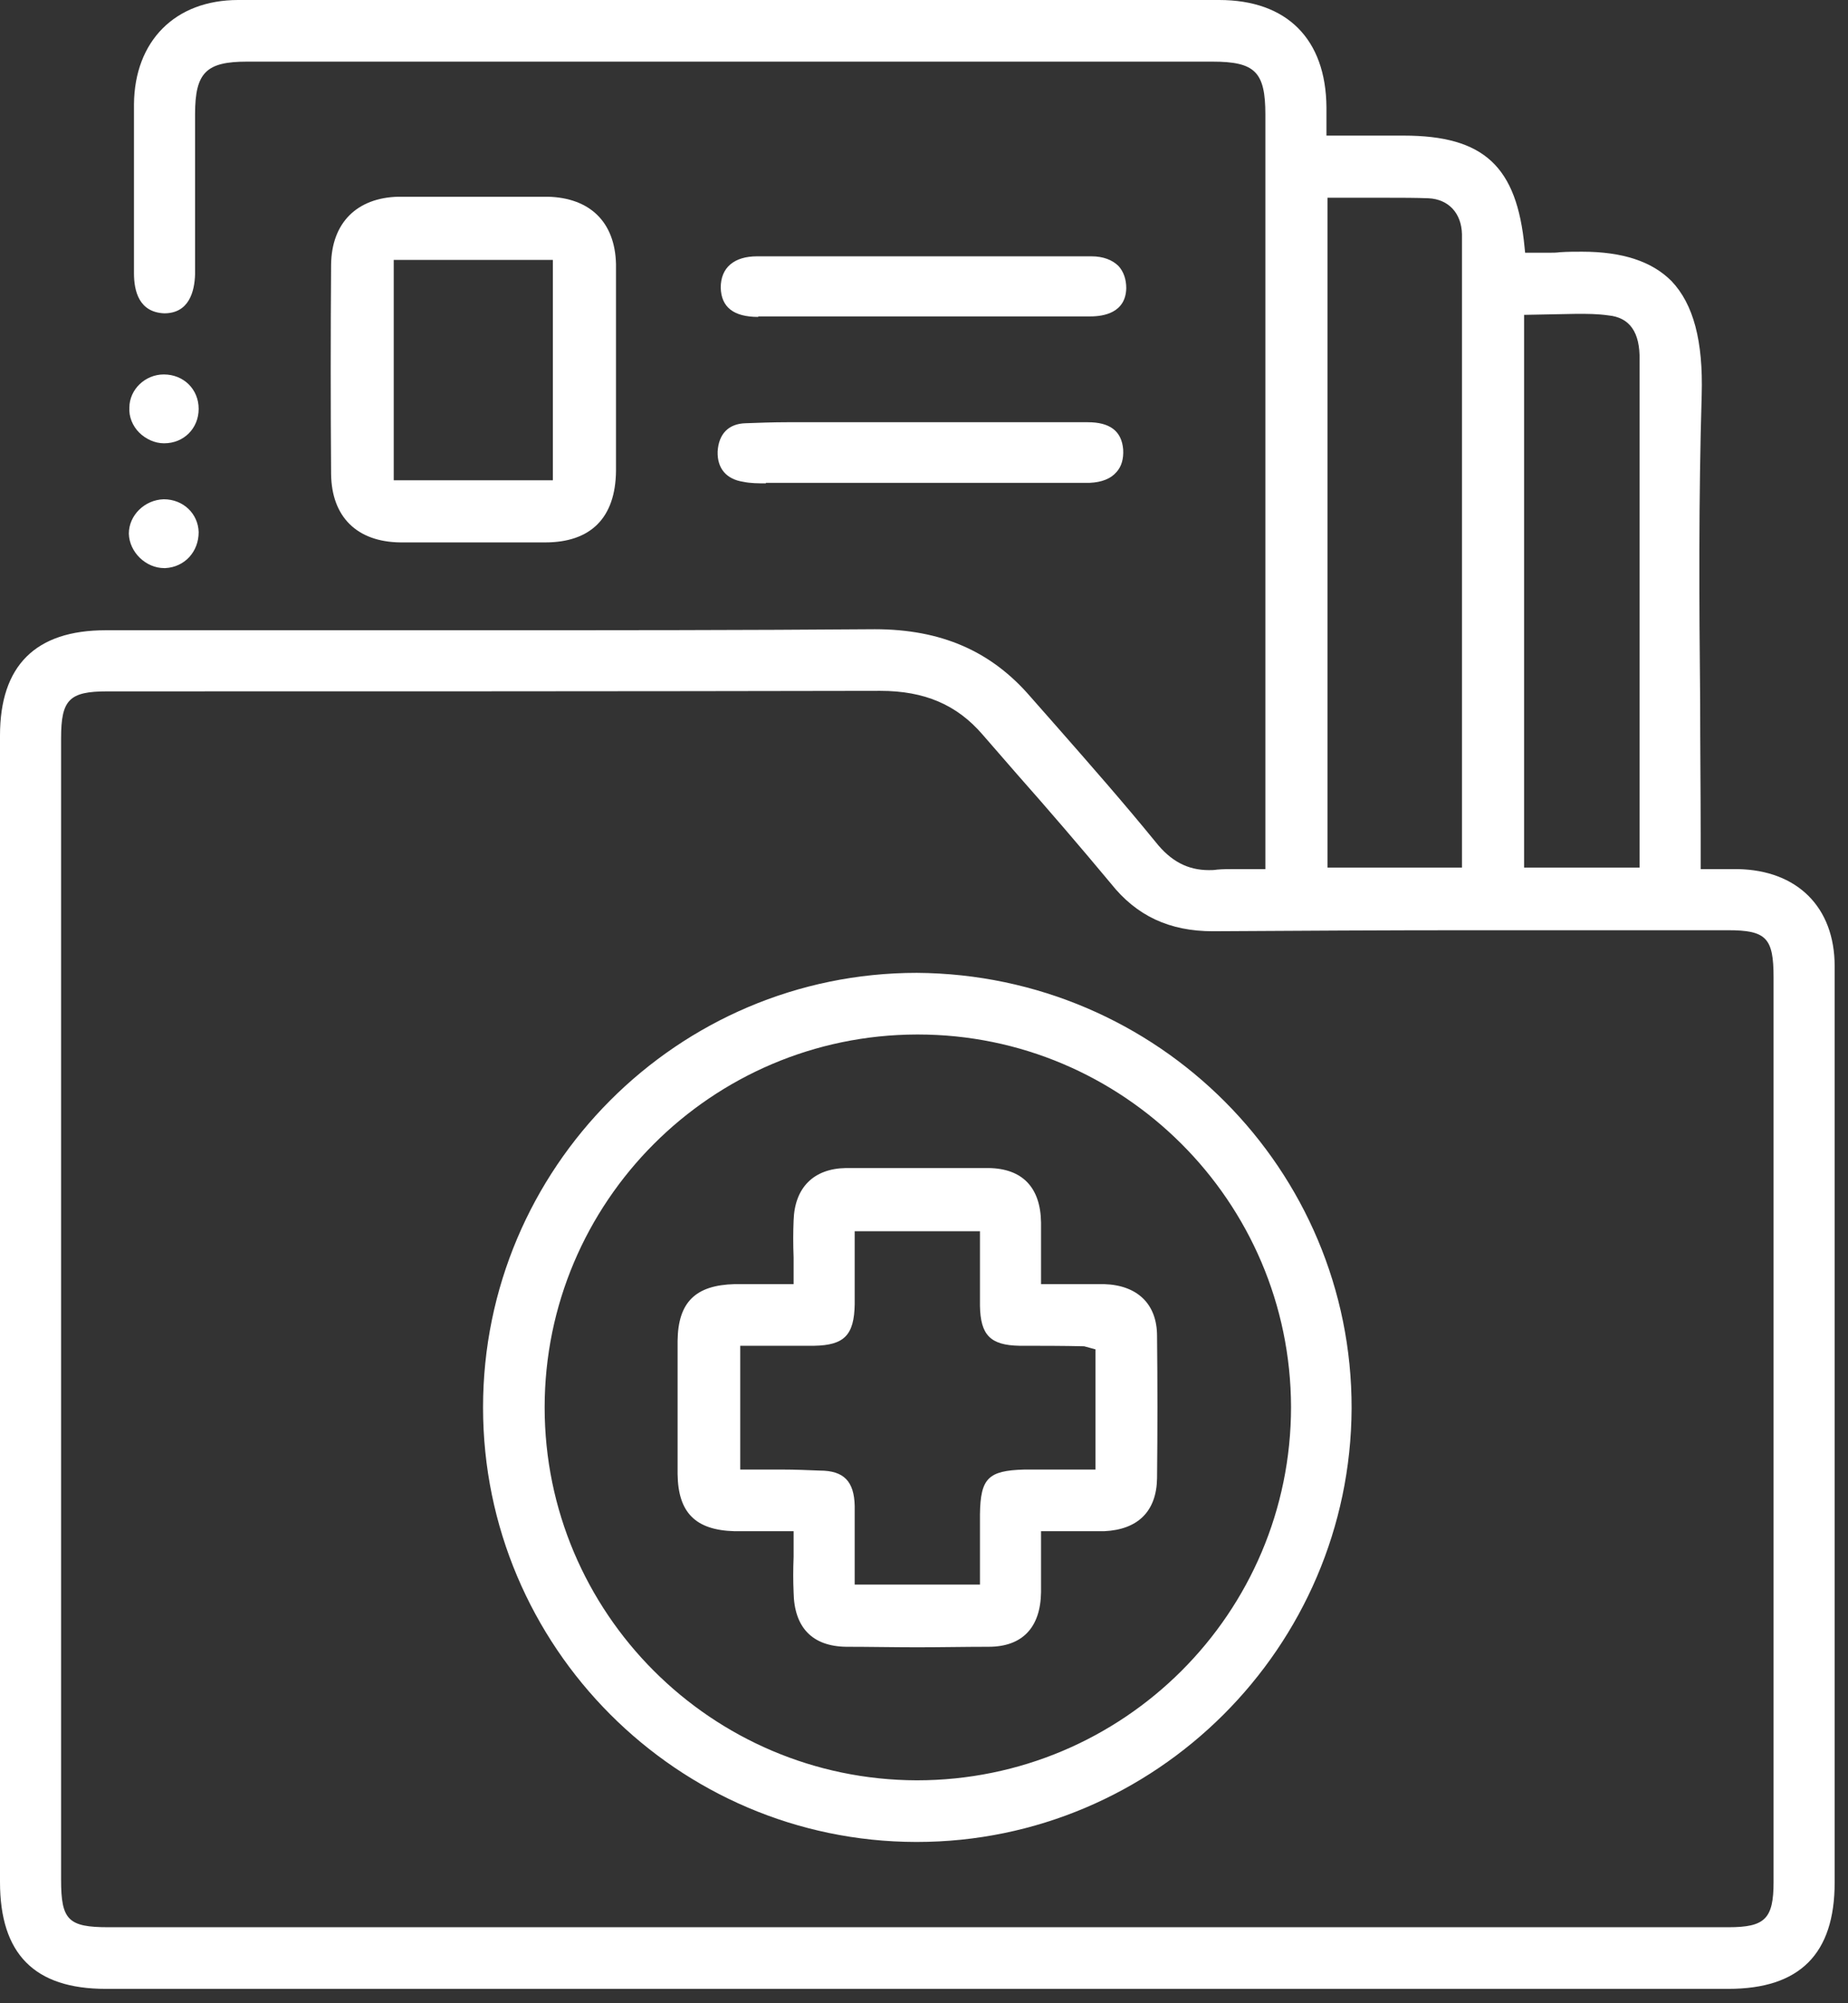 <svg width="36" height="39" viewBox="0 0 36 39" fill="none" xmlns="http://www.w3.org/2000/svg">
<rect x="0" y="0" width="36" height="39" fill="#333333" stroke="none"/>
<g clip-path="url(#clip0_8835_4501)">
<path d="M33.85 16.92H33.13V16.25C33.13 15.39 33.12 14.53 33.12 13.67C33.1 11.71 33.09 9.69 33.15 7.69C33.18 6.64 32.99 5.92 32.56 5.47C32.18 5.09 31.61 4.9 30.82 4.9C30.68 4.9 30.54 4.9 30.39 4.91C30.32 4.92 30.25 4.92 30.19 4.92H29.71L29.7 4.82C29.55 3.24 28.91 2.64 27.34 2.64H25.84V2.09C25.83 0.76 25.07 0 23.75 0H4.64C3.41 0 2.62 0.8 2.61 2.03C2.61 3.13 2.61 4.23 2.61 5.32C2.61 5.67 2.71 6.08 3.2 6.1C3.68 6.1 3.79 5.68 3.8 5.34V2.22C3.8 1.41 4.02 1.2 4.81 1.2H23.62C24.45 1.2 24.65 1.4 24.65 2.23V16.92H24.04C23.93 16.92 23.82 16.92 23.71 16.93C23.65 16.94 23.6 16.94 23.55 16.94C23.14 16.94 22.81 16.77 22.51 16.39C21.89 15.63 21.24 14.89 20.59 14.15L20.07 13.56C19.31 12.68 18.34 12.25 17.04 12.25C14.48 12.27 11.93 12.27 9.37 12.27H2.06C0.69 12.27 0 12.96 0 14.32V36.64C0 38.04 0.67 38.72 2.06 38.72H33.67C35.06 38.72 35.74 38.04 35.74 36.65V18.81C35.74 17.66 35.01 16.94 33.85 16.92ZM29.69 6.13L30.72 6.11C30.92 6.11 31.12 6.11 31.33 6.14C31.75 6.18 31.95 6.47 31.94 7.01V16.89H29.69V6.13ZM25.86 3.85H27.04C27.31 3.85 27.57 3.85 27.83 3.86C28.22 3.88 28.47 4.15 28.48 4.56V16.89H25.86V3.85ZM34.55 36.64C34.55 37.36 34.38 37.52 33.67 37.52H2.11C1.33 37.52 1.19 37.38 1.19 36.6V14.37C1.19 13.62 1.35 13.46 2.09 13.46C7.11 13.46 12.13 13.46 17.15 13.45C18.01 13.45 18.64 13.72 19.14 14.3L19.81 15.07C20.43 15.77 21.04 16.48 21.64 17.2C22.14 17.83 22.78 18.13 23.63 18.13C25.3 18.12 26.97 18.11 28.64 18.11H33.66C34.41 18.11 34.55 18.26 34.55 19.03V36.64Z" fill="white"/>
<path d="M10.67 3.83H7.76C6.95 3.85 6.46 4.34 6.45 5.15C6.44 6.51 6.44 7.88 6.45 9.23C6.46 10.06 6.95 10.55 7.8 10.56H10.62C11.51 10.56 11.99 10.08 12 9.17V5.14C11.98 4.32 11.49 3.85 10.67 3.83ZM10.77 9.35H7.67V5.06H10.77V9.35Z" fill="white"/>
<path d="M14.77 6.17C14.29 6.17 14.05 5.98 14.04 5.6C14.04 5.21 14.3 4.99 14.75 4.99C15.83 4.99 16.92 4.99 18 4.99C19.08 4.99 20.17 4.99 21.26 4.99C21.49 4.99 21.67 5.06 21.79 5.18C21.89 5.29 21.94 5.44 21.94 5.61C21.93 6.09 21.5 6.16 21.24 6.16C20.88 6.16 20.51 6.16 20.15 6.16C20.15 6.16 15.12 6.16 14.77 6.16V6.17Z" fill="white"/>
<path d="M14.92 9.41C14.77 9.41 14.62 9.41 14.48 9.38C14.15 9.33 13.97 9.12 13.98 8.79C14 8.45 14.19 8.25 14.52 8.24C14.79 8.23 15.06 8.22 15.33 8.22H17.93C19.02 8.22 20.1 8.22 21.19 8.22C21.62 8.22 21.85 8.39 21.88 8.75C21.89 8.93 21.85 9.08 21.75 9.19C21.64 9.32 21.46 9.39 21.23 9.4H20.62C20.62 9.4 14.93 9.4 14.92 9.4V9.41Z" fill="white"/>
<path d="M3.19 8.63C3.02 8.63 2.84 8.55 2.71 8.42C2.58 8.29 2.51 8.11 2.52 7.94C2.52 7.58 2.83 7.29 3.19 7.29C3.58 7.29 3.87 7.58 3.87 7.96C3.87 8.34 3.58 8.63 3.2 8.63H3.18H3.19Z" fill="white"/>
<path d="M3.2 11.06C2.84 11.06 2.52 10.75 2.51 10.39C2.51 10.03 2.82 9.73 3.19 9.72C3.57 9.72 3.86 10 3.87 10.36C3.87 10.74 3.6 11.04 3.22 11.06H3.19H3.2Z" fill="white"/>
<path d="M17.86 18.94C13.2 18.94 9.41 22.74 9.41 27.4C9.41 32.06 13.2 35.85 17.84 35.86H17.86C22.51 35.86 26.31 32.07 26.33 27.42C26.34 22.77 22.56 18.97 17.86 18.94ZM17.86 34.66C13.86 34.65 10.61 31.4 10.61 27.4C10.61 23.4 13.86 20.15 17.86 20.14H17.88C21.88 20.14 25.14 23.39 25.15 27.39C25.15 31.4 21.89 34.66 17.86 34.66Z" fill="white"/>
<path d="M21.51 25H20.28V23.8C20.27 23.12 19.92 22.75 19.26 22.74H16.48C15.85 22.75 15.48 23.12 15.46 23.76C15.45 23.99 15.45 24.23 15.46 24.48V25H14.31C13.55 25.02 13.21 25.35 13.2 26.1V28.7C13.21 29.45 13.55 29.79 14.31 29.81H15.46V30.31C15.45 30.56 15.45 30.78 15.46 31C15.47 31.68 15.82 32.05 16.48 32.06C16.94 32.06 17.41 32.07 17.87 32.07C18.33 32.07 18.8 32.06 19.26 32.06C19.92 32.06 20.27 31.68 20.28 31V29.81H21.51C22.17 29.78 22.53 29.42 22.54 28.78C22.55 27.86 22.55 26.93 22.54 26.01C22.54 25.38 22.15 25.02 21.51 25ZM21.34 28.61H19.95C19.25 28.63 19.1 28.78 19.09 29.48V30.85H16.65V29.32C16.64 28.84 16.44 28.63 15.97 28.63C15.73 28.62 15.49 28.61 15.25 28.61H14.42V26.2H15.86C16.45 26.19 16.64 25.99 16.65 25.39V23.97H19.09V25.42C19.1 25.99 19.29 26.19 19.86 26.2C20.28 26.2 20.7 26.2 21.12 26.21L21.34 26.27V28.61Z" fill="white"/>
</g>
<defs>
<clipPath id="clip0_8835_4501">
<rect width="35.74" height="38.72" fill="white"/>
</clipPath>
</defs>
</svg>
